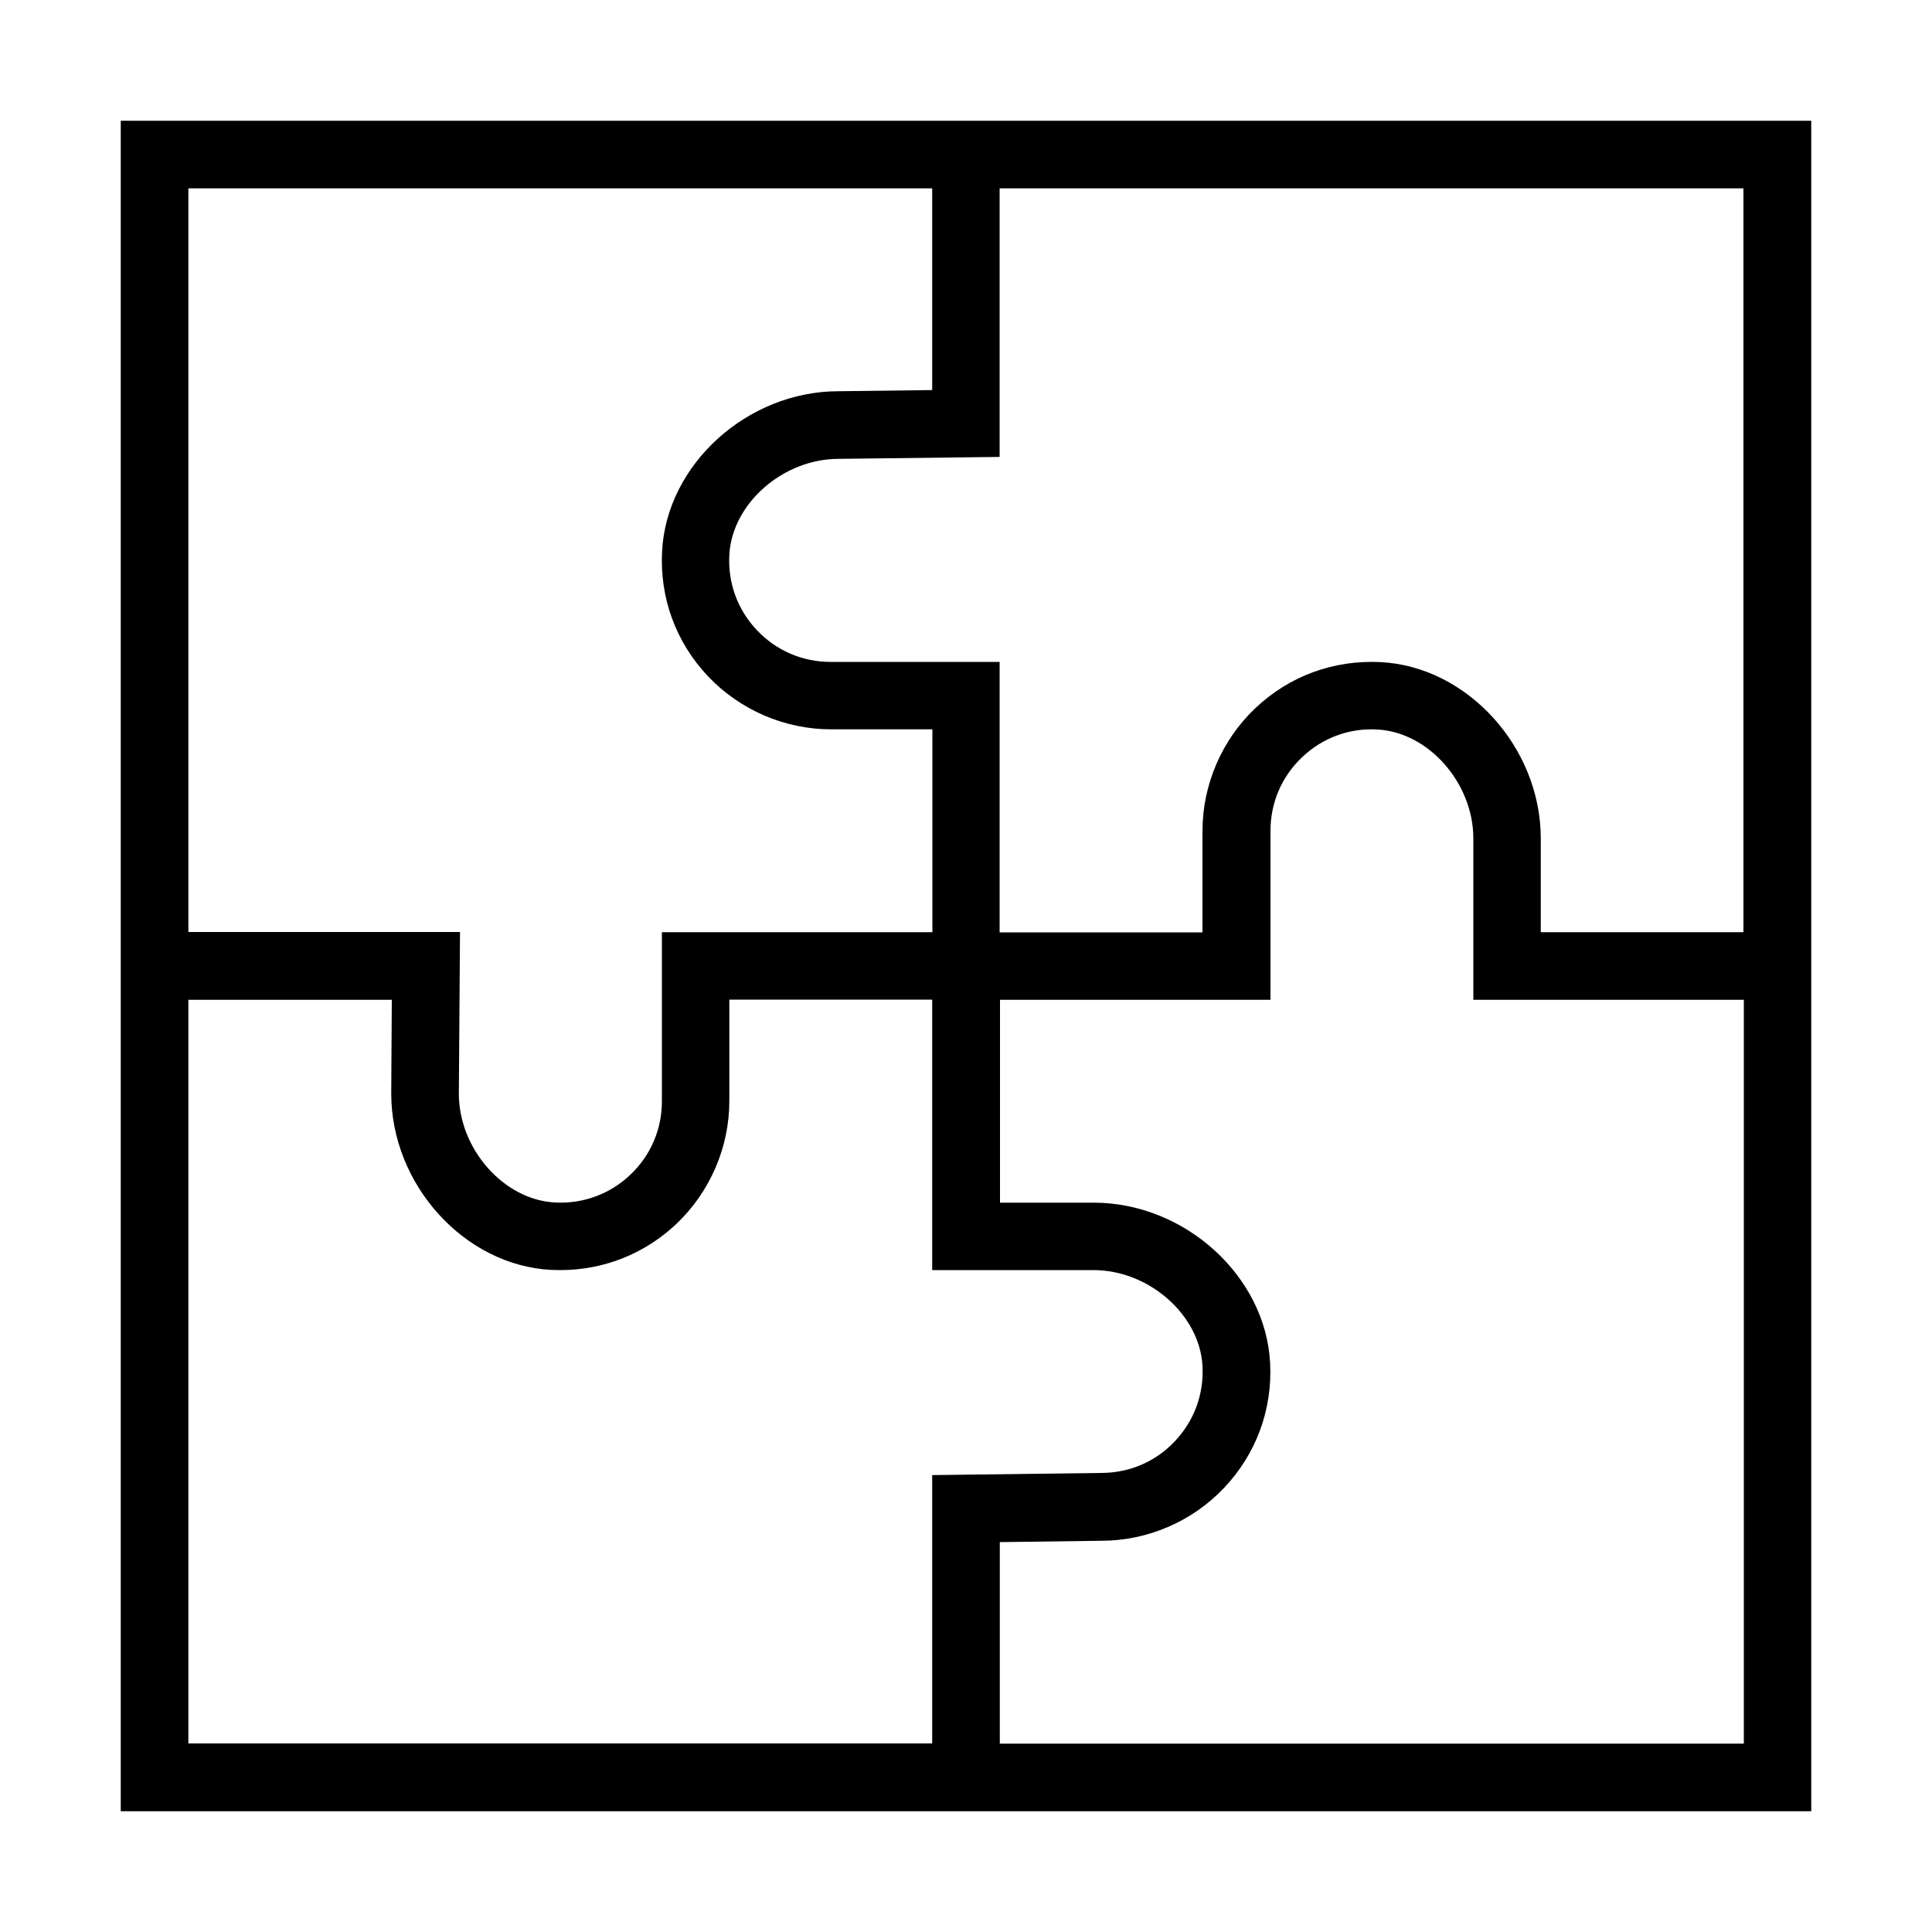 <svg xmlns="http://www.w3.org/2000/svg" id="Artwork" viewBox="0 0 100 100"><defs><style>      .cls-1 {        stroke-width: 0px;      }    </style></defs><path class="cls-1" d="m6.25,93.75h87.5V6.25H6.25v87.5Zm3.5-42h10.53l-.03,4.85c0,4.72,3.79,8.9,8.28,9.13.16,0,.32.01.47.01,2.25,0,4.37-.84,6.02-2.4,1.73-1.65,2.73-3.96,2.73-6.35v-5.25h10.5v14h8.35c2.87,0,5.5,2.32,5.64,4.96.08,1.46-.43,2.84-1.43,3.9-1,1.06-2.35,1.64-3.83,1.64l-8.73.11v13.89H9.75v-38.5Zm42,38.5v-10.43l5.25-.07c2.39,0,4.7-.99,6.35-2.73,1.67-1.76,2.52-4.06,2.39-6.49-.24-4.49-4.42-8.28-9.13-8.28h-4.85v-10.5h14v-8.75c0-1.45.58-2.81,1.64-3.81,1.05-1,2.45-1.52,3.9-1.43,2.64.14,4.96,2.77,4.96,5.64v8.35h14v38.5h-38.5Zm38.5-42h-10.5v-4.85c0-4.72-3.8-8.9-8.29-9.13-2.44-.12-4.73.72-6.49,2.39-1.73,1.64-2.73,3.96-2.73,6.35v5.25h-10.5v-14h-8.75c-1.45,0-2.81-.58-3.81-1.64-1-1.05-1.51-2.44-1.43-3.9.14-2.65,2.77-4.97,5.66-4.97l8.33-.1v-13.9h38.5v38.5ZM48.25,9.75v10.44l-4.85.06c-4.72,0-8.9,3.79-9.13,8.28-.13,2.43.72,4.73,2.39,6.49,1.65,1.73,3.96,2.73,6.35,2.73h5.25v10.5h-14v8.75c0,1.45-.58,2.81-1.64,3.81-1.05,1-2.45,1.51-3.9,1.43-2.65-.14-4.97-2.77-4.97-5.63l.06-8.37h-14.06V9.75h38.5Z"></path></svg>